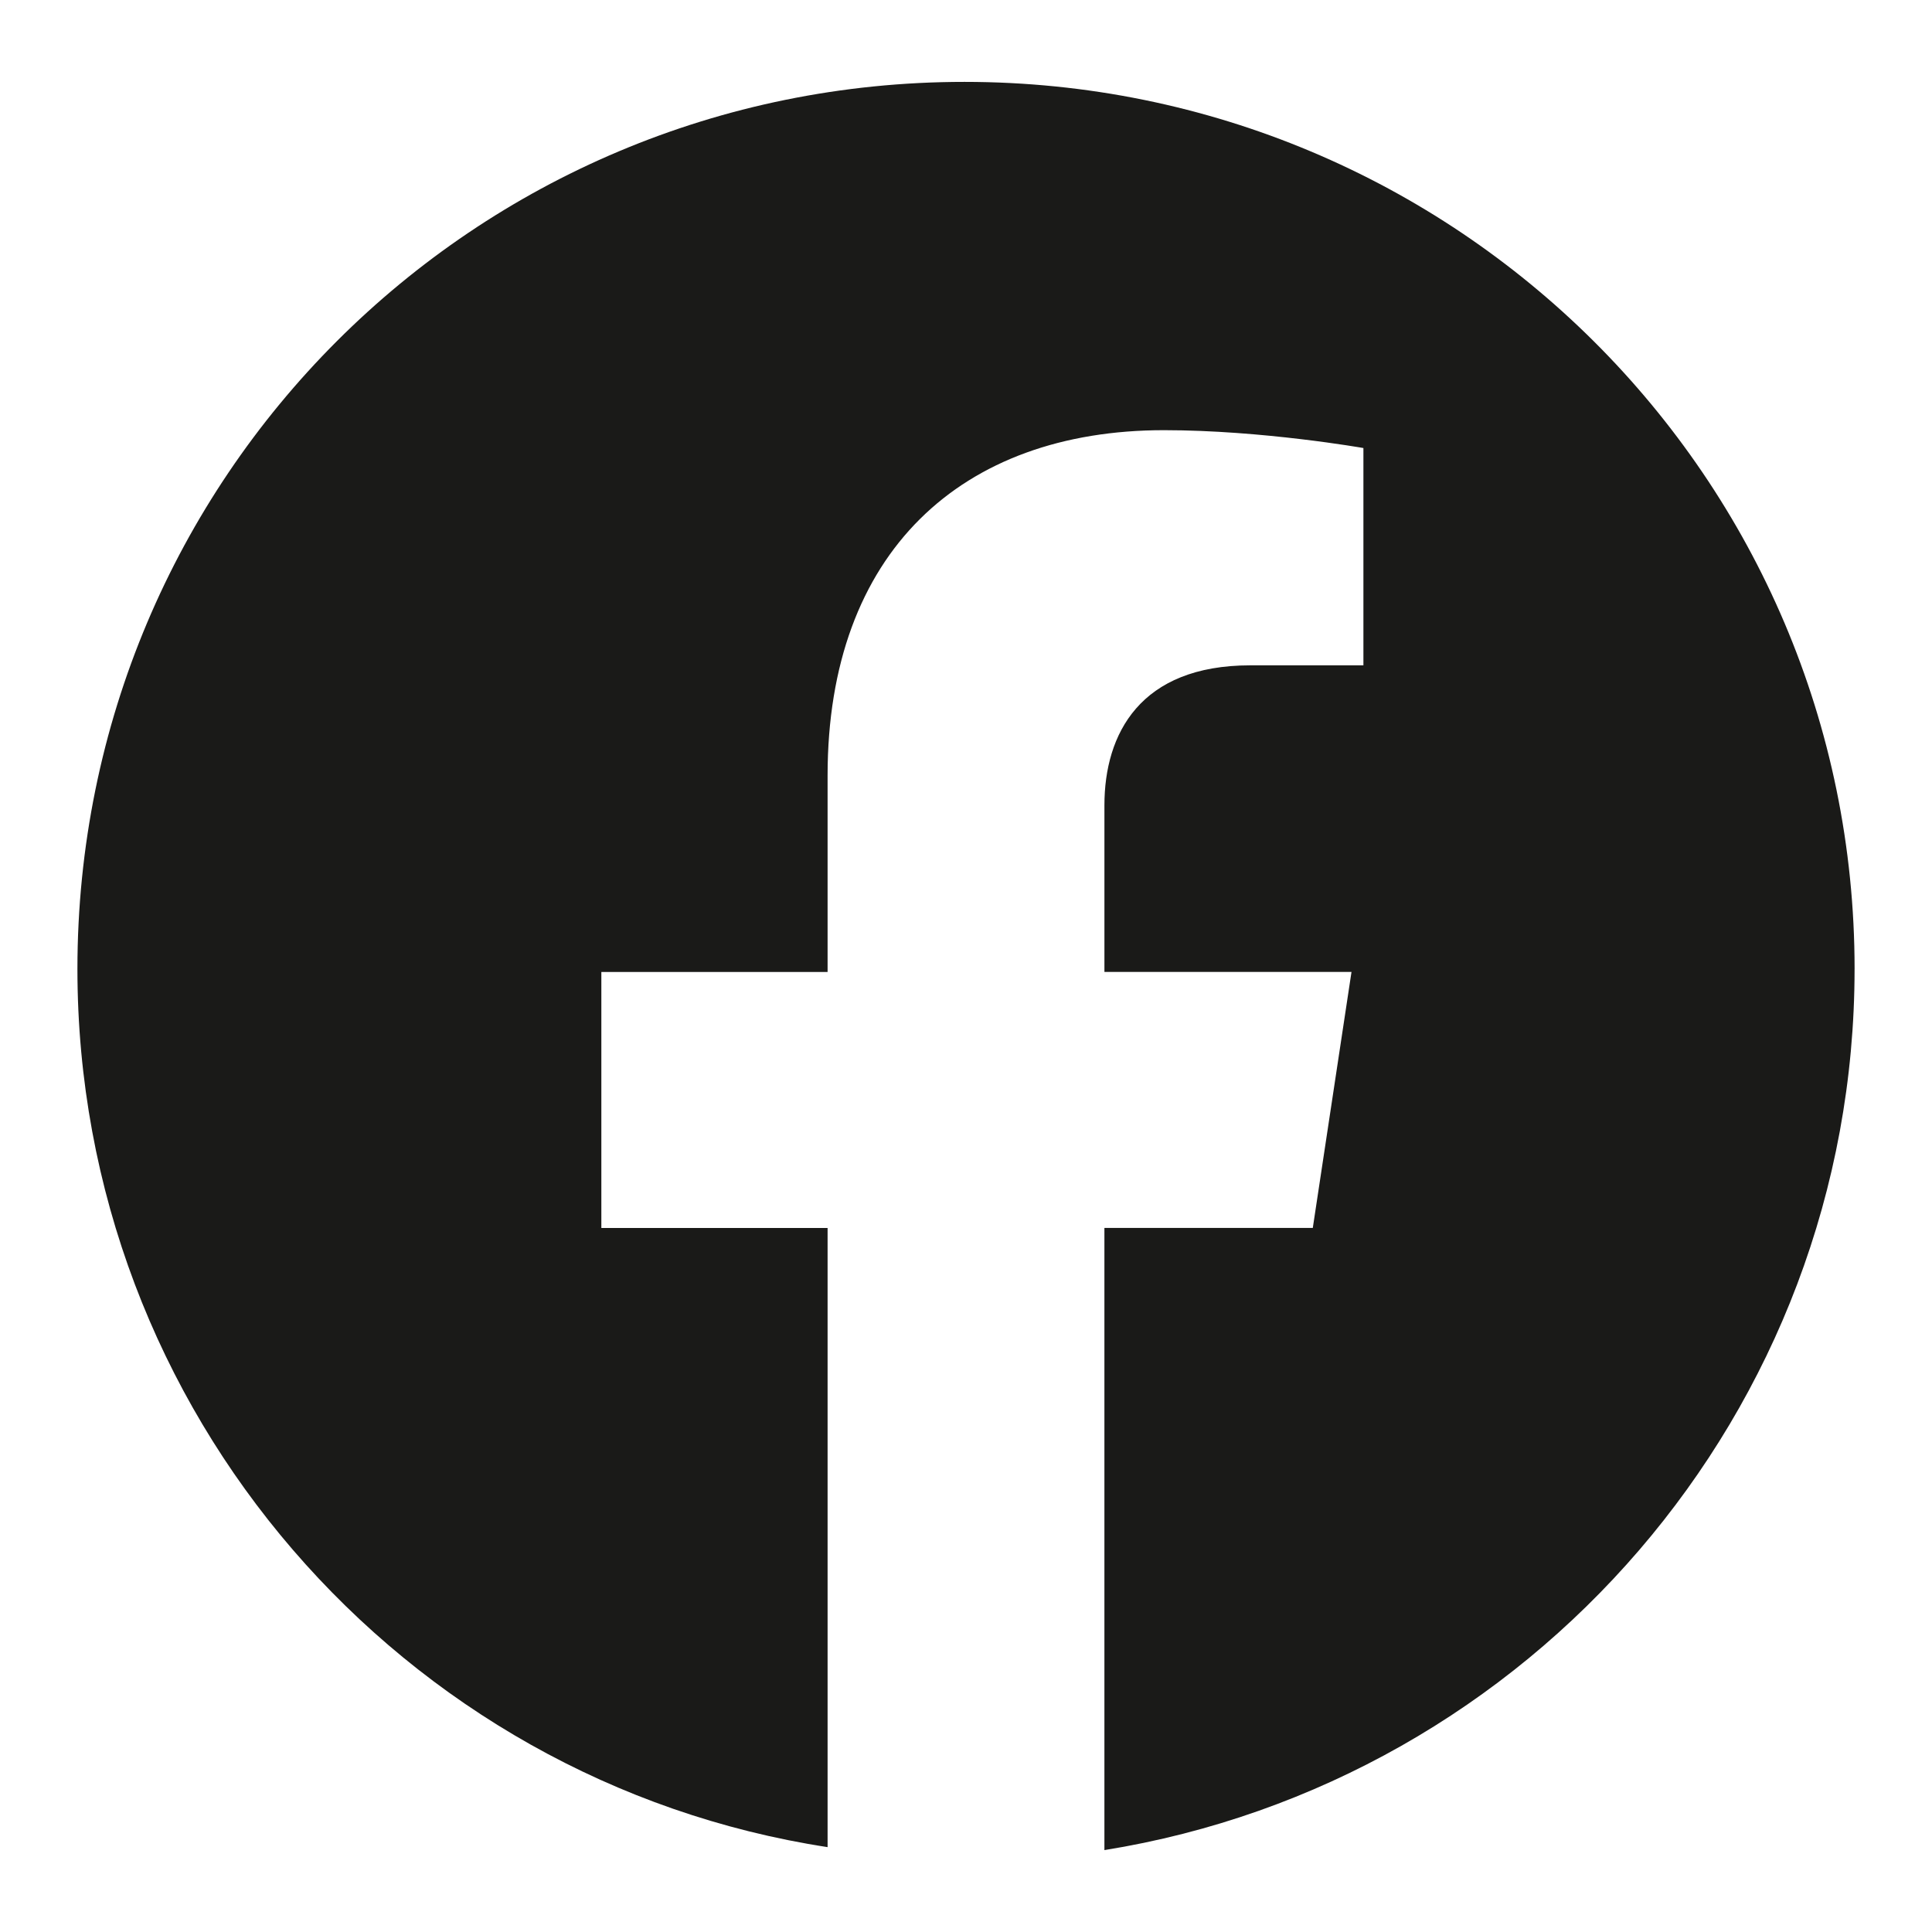 <?xml version="1.0" encoding="UTF-8"?>
<svg xmlns="http://www.w3.org/2000/svg" id="Ebene_1" width="120" height="120" viewBox="0 0 120 120">
  <defs>
    <style>.cls-1{fill:#1a1a18;stroke-width:0px;}</style>
  </defs>
  <path class="cls-1" d="M115.192,60.185c0-30.508-24.776-55.099-55.284-55.099S4.809,29.677,4.809,60.185c0,27.549,20.154,50.477,46.594,54.544v-38.458h-14.052v-15.901h14.052v-12.203c0-13.867,8.32-21.448,20.893-21.448,6.102,0,12.388,1.109,12.388,1.109v13.497h-7.026c-6.841,0-9.06,4.253-9.06,8.69v10.354h15.346l-2.404,15.901h-12.943v38.643c26.44-4.253,46.594-27.18,46.594-54.729Z"></path>
</svg>
